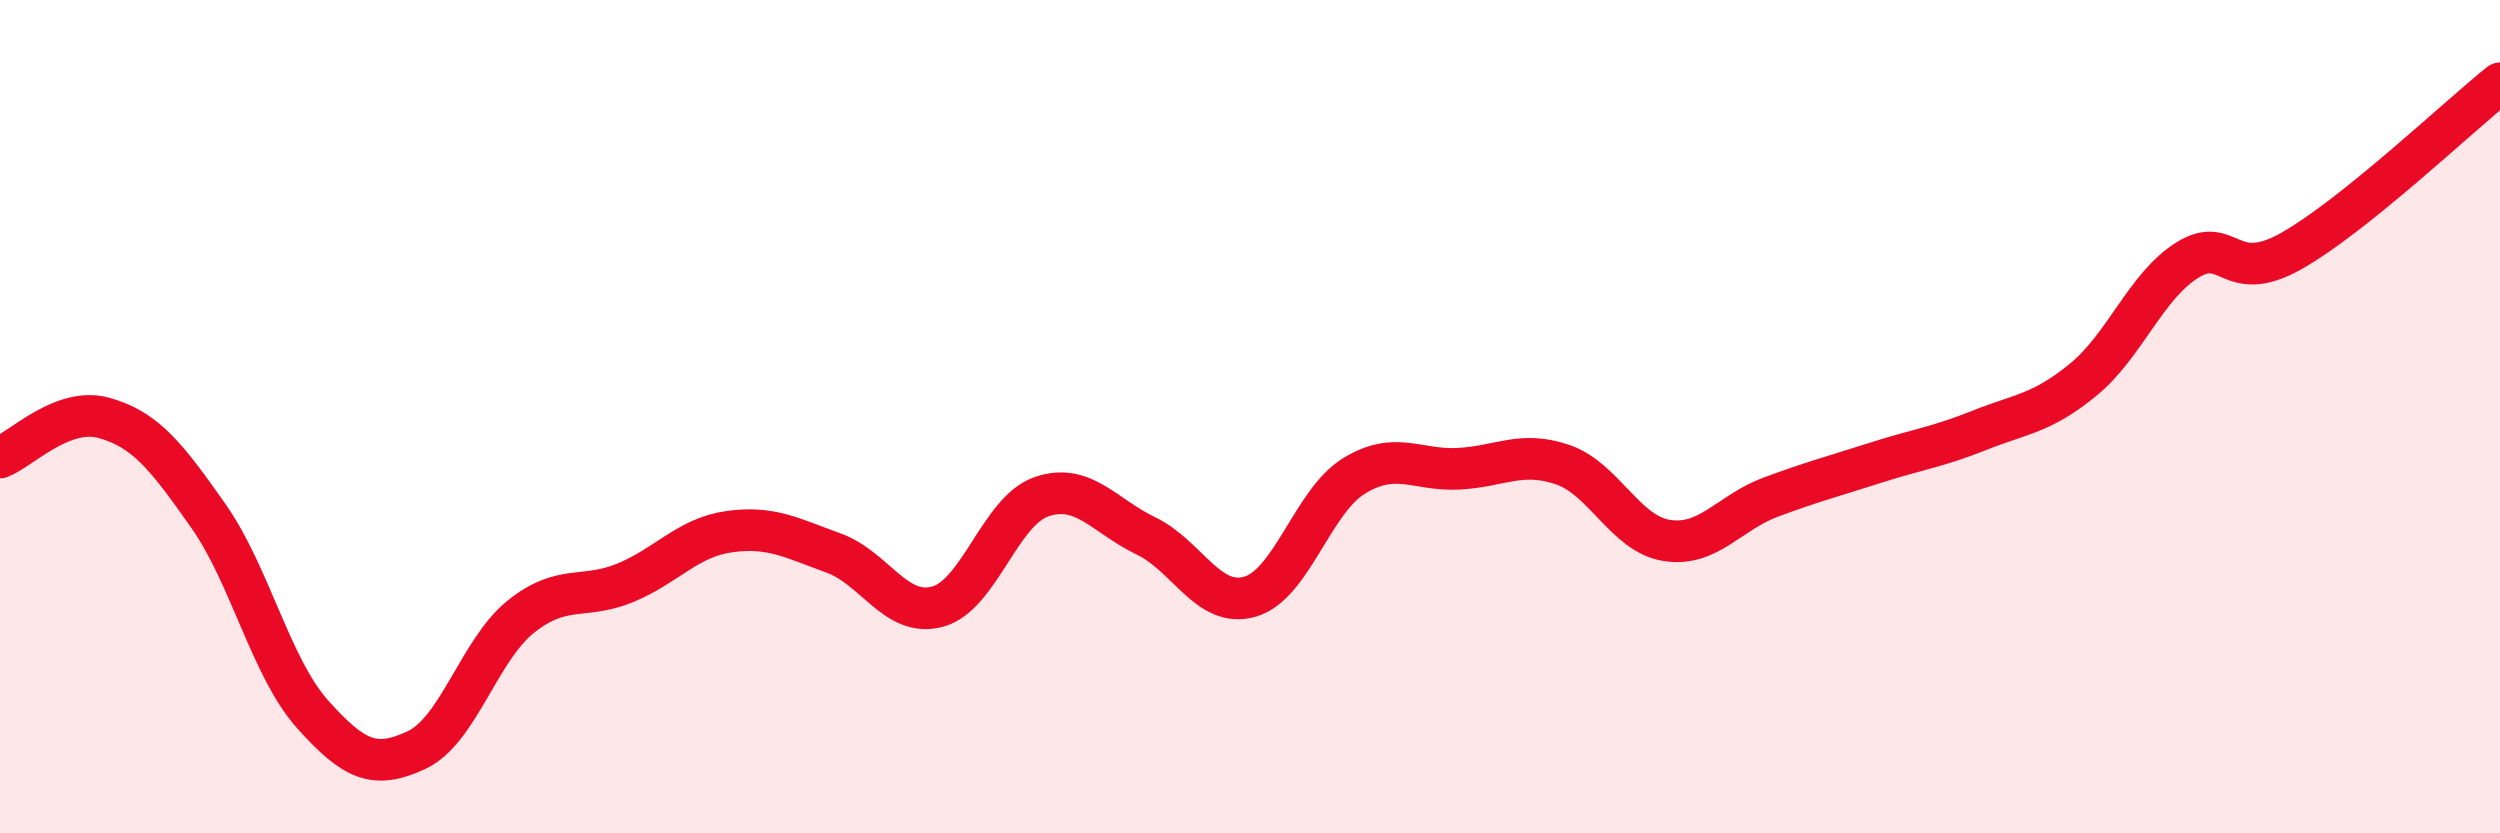 
    <svg width="60" height="20" viewBox="0 0 60 20" xmlns="http://www.w3.org/2000/svg">
      <path
        d="M 0,10.98 C 0.5,10.79 1.5,9.75 2.5,10.03 C 3.5,10.31 4,10.96 5,12.38 C 6,13.8 6.5,16.02 7.5,17.14 C 8.5,18.26 9,18.47 10,18 C 11,17.53 11.5,15.6 12.5,14.8 C 13.5,14 14,14.4 15,13.99 C 16,13.58 16.5,12.9 17.5,12.76 C 18.5,12.62 19,12.91 20,13.27 C 21,13.63 21.5,14.83 22.5,14.56 C 23.5,14.29 24,12.26 25,11.92 C 26,11.58 26.5,12.38 27.5,12.86 C 28.5,13.34 29,14.61 30,14.32 C 31,14.03 31.5,12.03 32.5,11.42 C 33.5,10.81 34,11.3 35,11.25 C 36,11.2 36.5,10.81 37.5,11.15 C 38.5,11.49 39,12.81 40,12.97 C 41,13.13 41.5,12.3 42.5,11.93 C 43.5,11.56 44,11.43 45,11.11 C 46,10.79 46.5,10.73 47.5,10.33 C 48.5,9.93 49,9.93 50,9.11 C 51,8.29 51.5,6.86 52.5,6.24 C 53.5,5.62 53.5,6.87 55,6.02 C 56.5,5.17 59,2.8 60,2L60 20L0 20Z"
        fill="#EB0A25"
        opacity="0.1"
        stroke-linecap="round"
        stroke-linejoin="round"
      />
      <path
        d="M 0,10.98 C 0.5,10.79 1.5,9.75 2.5,10.03 C 3.5,10.31 4,10.96 5,12.38 C 6,13.8 6.5,16.02 7.5,17.14 C 8.5,18.26 9,18.47 10,18 C 11,17.53 11.5,15.6 12.5,14.8 C 13.5,14 14,14.4 15,13.99 C 16,13.58 16.5,12.9 17.5,12.76 C 18.5,12.62 19,12.91 20,13.27 C 21,13.63 21.5,14.83 22.5,14.56 C 23.5,14.29 24,12.26 25,11.92 C 26,11.58 26.5,12.38 27.5,12.86 C 28.5,13.34 29,14.61 30,14.32 C 31,14.03 31.5,12.03 32.5,11.42 C 33.5,10.81 34,11.3 35,11.25 C 36,11.2 36.5,10.81 37.5,11.15 C 38.5,11.49 39,12.81 40,12.97 C 41,13.13 41.5,12.3 42.5,11.93 C 43.5,11.56 44,11.43 45,11.11 C 46,10.79 46.5,10.73 47.5,10.33 C 48.5,9.93 49,9.93 50,9.11 C 51,8.29 51.5,6.86 52.5,6.24 C 53.5,5.62 53.5,6.87 55,6.02 C 56.5,5.17 59,2.8 60,2"
        stroke="#EB0A25"
        stroke-width="1"
        fill="none"
        stroke-linecap="round"
        stroke-linejoin="round"
      />
    </svg>
  